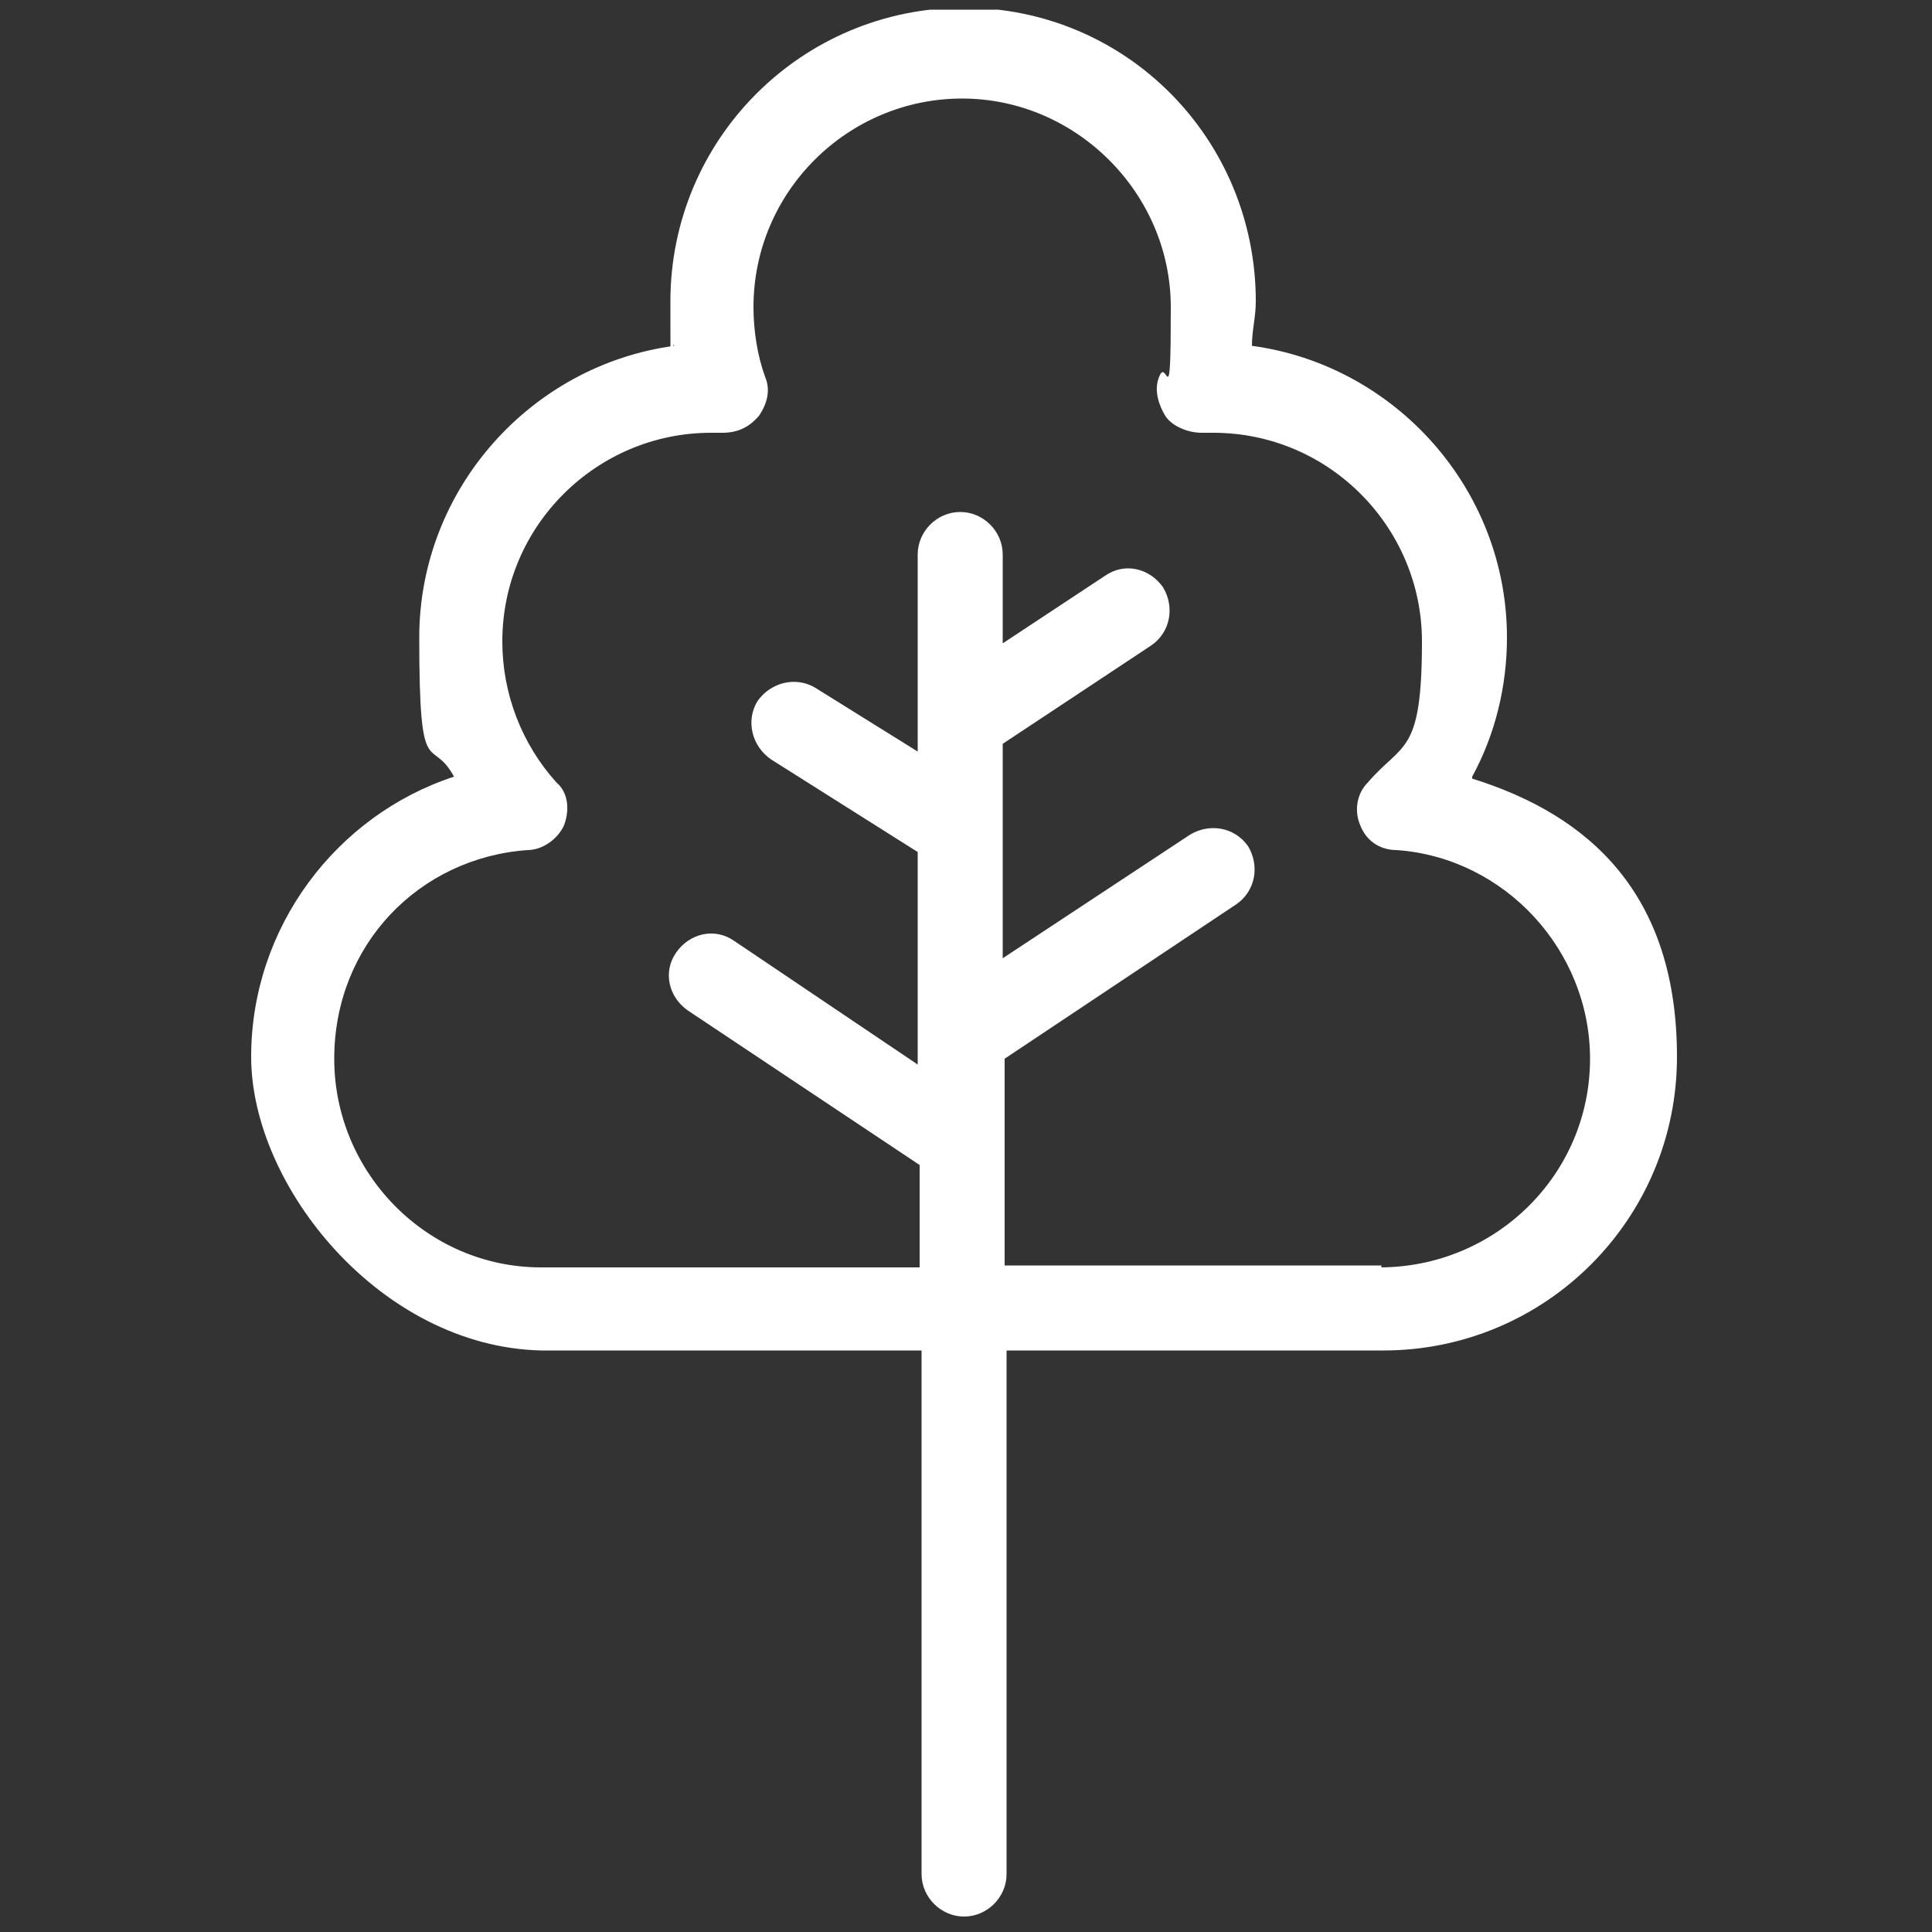 <?xml version="1.0" encoding="UTF-8"?>
<svg xmlns="http://www.w3.org/2000/svg" version="1.1" xmlns:xlink="http://www.w3.org/1999/xlink" viewBox="0 0 100 100">
  <rect x="0" y="0" width="100" height="100" fill="#333333" stroke="none"/>
  <defs>
    <style>
      .cls-1 {
        fill: #fff;
      }

      .cls-2 {
        fill: none;
      }

      .cls-3 {
        clip-path: url(#clippath);
      }
    </style>
    <clipPath id="clippath">
      <rect class="cls-2" x="13" y=".5" width="74" height="99"/>
    </clipPath>
  </defs>
  <!-- Generator: Adobe Illustrator 28.7.1, SVG Export Plug-In . SVG Version: 1.2.0 Build 142)  -->
  <g>
    <g id="Calque_1">
      <g id="Calque_1-2" data-name="Calque_1">
        <rect class="cls-2" x="88.7" y="-6.1" width="120" height="120"/>
        <g class="cls-3">
          <path class="cls-1" d="M76.2,40.2c1.2-2.2,1.8-4.7,1.8-7.2,0-7.7-5.8-14.1-13.2-15.1,0-.8.2-1.5.2-2.3,0-8.4-6.7-15.2-15.1-15.2s-15.2,6.8-15.2,15.2,0,1.6.2,2.3c-7.4,1-13.2,7.4-13.2,15.1s.6,5,1.8,7.2c-6.1,2-10.5,7.8-10.5,14.5s6.7,15,15,15.2h19.7v27.1c0,1.2,1,2.2,2.2,2.2s2.2-1,2.2-2.2v-27.1h19.5c8.4,0,15.2-6.8,15.2-15.2s-4.5-12.5-10.6-14.4h0ZM71.5,65.5h-19.5v-10.7l12-8c1-.7,1.2-2,.6-3-.7-1-2-1.2-3-.6l-9.7,6.4v-11.1l7.7-5.1c1-.7,1.2-2,.6-3-.7-1-2-1.3-3-.6l-5.3,3.5v-4.6c0-1.2-1-2.2-2.2-2.2s-2.2,1-2.2,2.2v10.2l-5.3-3.3c-1-.6-2.3-.3-3,.7-.6,1-.3,2.3.7,3l7.6,4.8v11l-9.5-6.4c-1-.7-2.3-.4-3,.6s-.4,2.3.6,3l12,8v5.3h-19.6c-5.9,0-10.7-4.9-10.7-10.8s4.4-10.4,10-10.8c.8,0,1.6-.6,1.9-1.3.3-.8.2-1.7-.4-2.2-1.8-2-2.8-4.6-2.8-7.3,0-6,4.9-10.8,10.8-10.8h.6c.8,0,1.4-.3,1.9-.9.4-.6.6-1.3.3-2-.4-1.1-.6-2.4-.6-3.6,0-6,4.9-10.8,10.8-10.8s10.8,4.9,10.8,10.8-.2,2.5-.6,3.6c-.3.7,0,1.5.3,2s1.1.9,1.9.9h.6c6,0,10.8,4.9,10.8,10.8s-1,5.2-2.8,7.3c-.6.6-.7,1.5-.4,2.2.3.8,1,1.3,1.9,1.3,5.6.4,10,5.2,10,10.8,0,6-4.9,10.8-10.9,10.8h.1Z"/>
        </g>
      </g>
    </g>
  </g>
</svg>